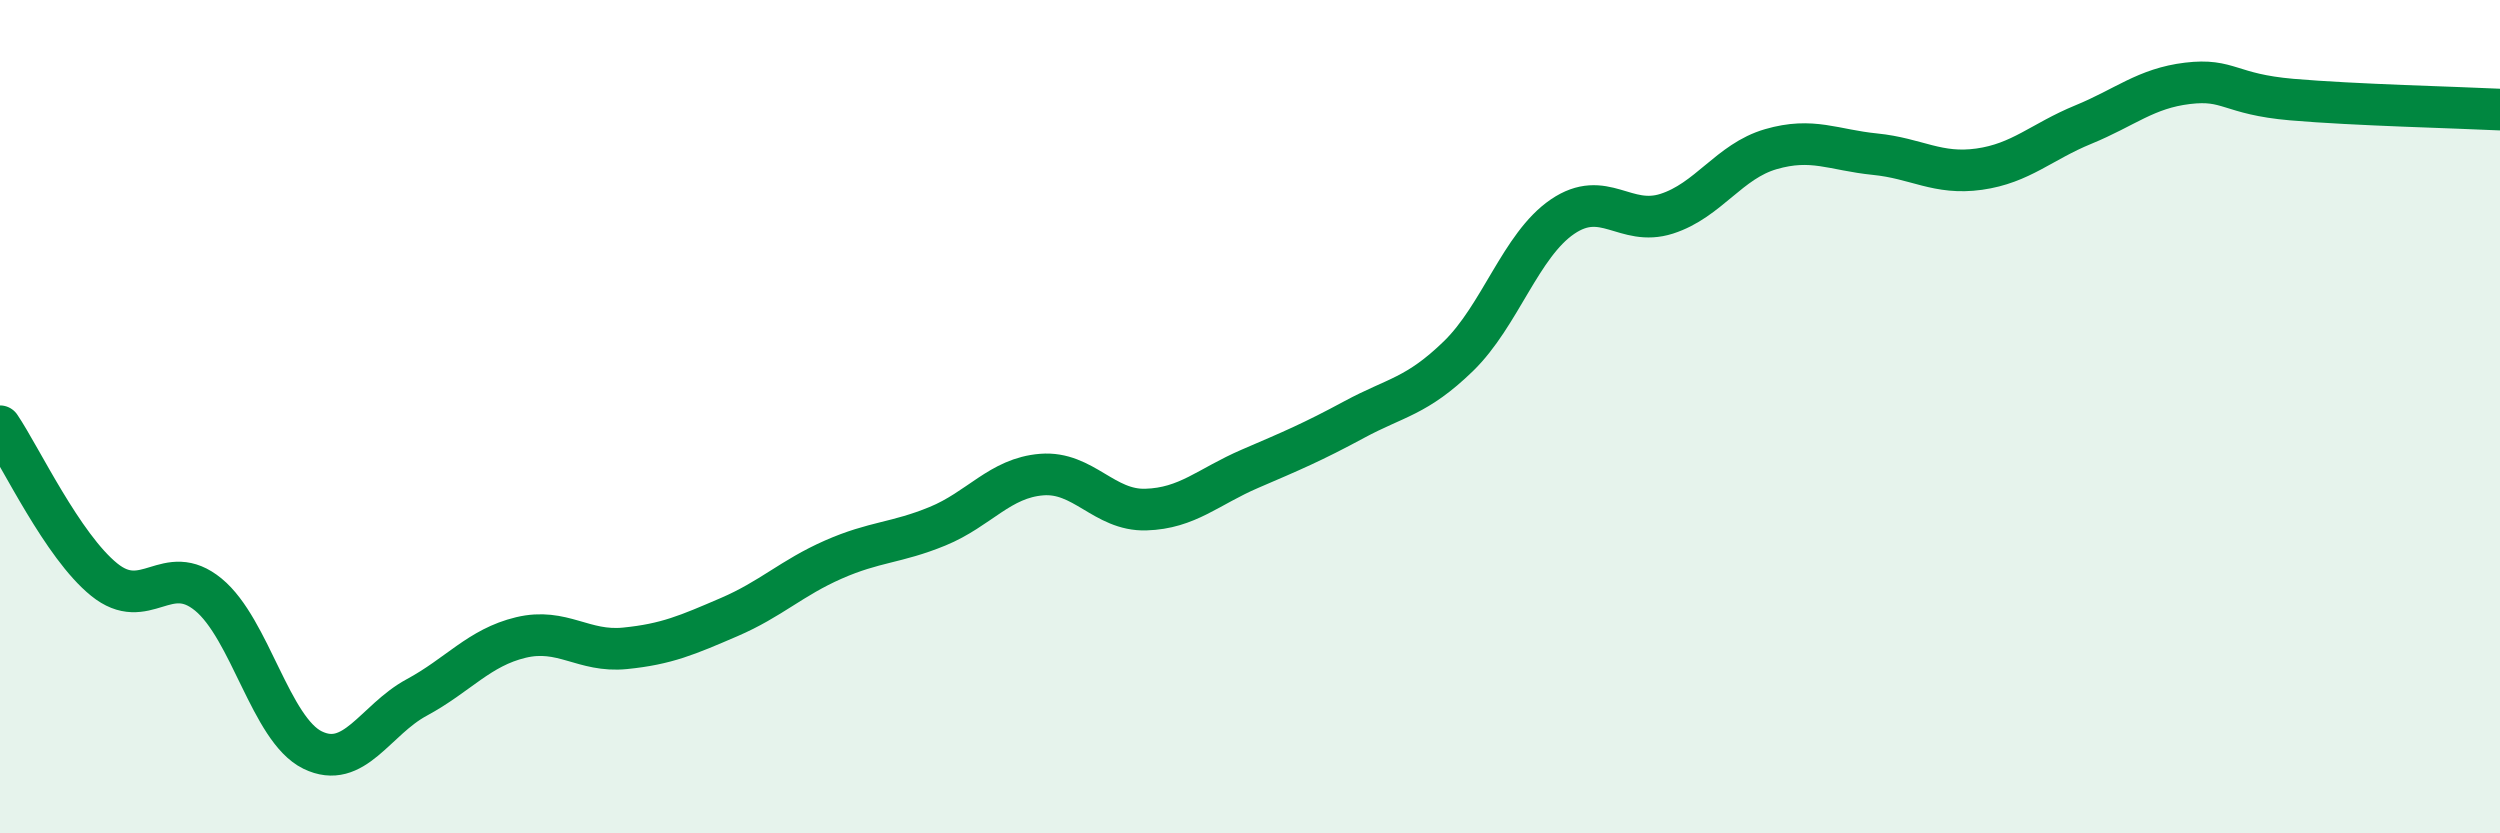 
    <svg width="60" height="20" viewBox="0 0 60 20" xmlns="http://www.w3.org/2000/svg">
      <path
        d="M 0,10.23 C 0.5,10.97 1.5,13.1 2.5,13.91 C 3.5,14.72 4,13.45 5,14.27 C 6,15.09 6.5,17.51 7.5,18 C 8.5,18.49 9,17.28 10,16.74 C 11,16.2 11.5,15.54 12.5,15.3 C 13.5,15.06 14,15.66 15,15.56 C 16,15.46 16.5,15.24 17.5,14.81 C 18.5,14.38 19,13.87 20,13.43 C 21,12.99 21.5,13.04 22.5,12.63 C 23.5,12.22 24,11.47 25,11.39 C 26,11.31 26.5,12.26 27.5,12.23 C 28.5,12.2 29,11.68 30,11.25 C 31,10.82 31.5,10.61 32.5,10.07 C 33.5,9.53 34,9.52 35,8.55 C 36,7.58 36.5,5.88 37.5,5.2 C 38.5,4.52 39,5.45 40,5.13 C 41,4.81 41.5,3.87 42.5,3.58 C 43.5,3.29 44,3.6 45,3.7 C 46,3.8 46.5,4.2 47.5,4.06 C 48.5,3.92 49,3.4 50,2.99 C 51,2.58 51.5,2.12 52.5,2 C 53.5,1.88 53.5,2.26 55,2.39 C 56.5,2.52 59,2.58 60,2.63L60 20L0 20Z"
        fill="#008740"
        opacity="0.1"
        stroke-linecap="round"
        stroke-linejoin="round"
      />
      <path
        d="M 0,10.23 C 0.5,10.97 1.5,13.1 2.5,13.91 C 3.5,14.72 4,13.45 5,14.27 C 6,15.09 6.5,17.51 7.5,18 C 8.5,18.49 9,17.28 10,16.74 C 11,16.2 11.5,15.54 12.5,15.3 C 13.5,15.06 14,15.66 15,15.56 C 16,15.46 16.5,15.24 17.5,14.81 C 18.5,14.38 19,13.87 20,13.43 C 21,12.99 21.5,13.04 22.5,12.63 C 23.5,12.22 24,11.47 25,11.39 C 26,11.31 26.5,12.26 27.5,12.23 C 28.5,12.2 29,11.68 30,11.25 C 31,10.82 31.5,10.61 32.5,10.07 C 33.5,9.53 34,9.52 35,8.55 C 36,7.58 36.5,5.88 37.5,5.2 C 38.5,4.52 39,5.45 40,5.13 C 41,4.81 41.5,3.87 42.5,3.58 C 43.5,3.29 44,3.6 45,3.7 C 46,3.8 46.5,4.2 47.5,4.06 C 48.5,3.92 49,3.4 50,2.99 C 51,2.58 51.5,2.12 52.5,2 C 53.5,1.88 53.5,2.26 55,2.39 C 56.5,2.52 59,2.58 60,2.63"
        stroke="#008740"
        stroke-width="1"
        fill="none"
        stroke-linecap="round"
        stroke-linejoin="round"
      />
    </svg>
  